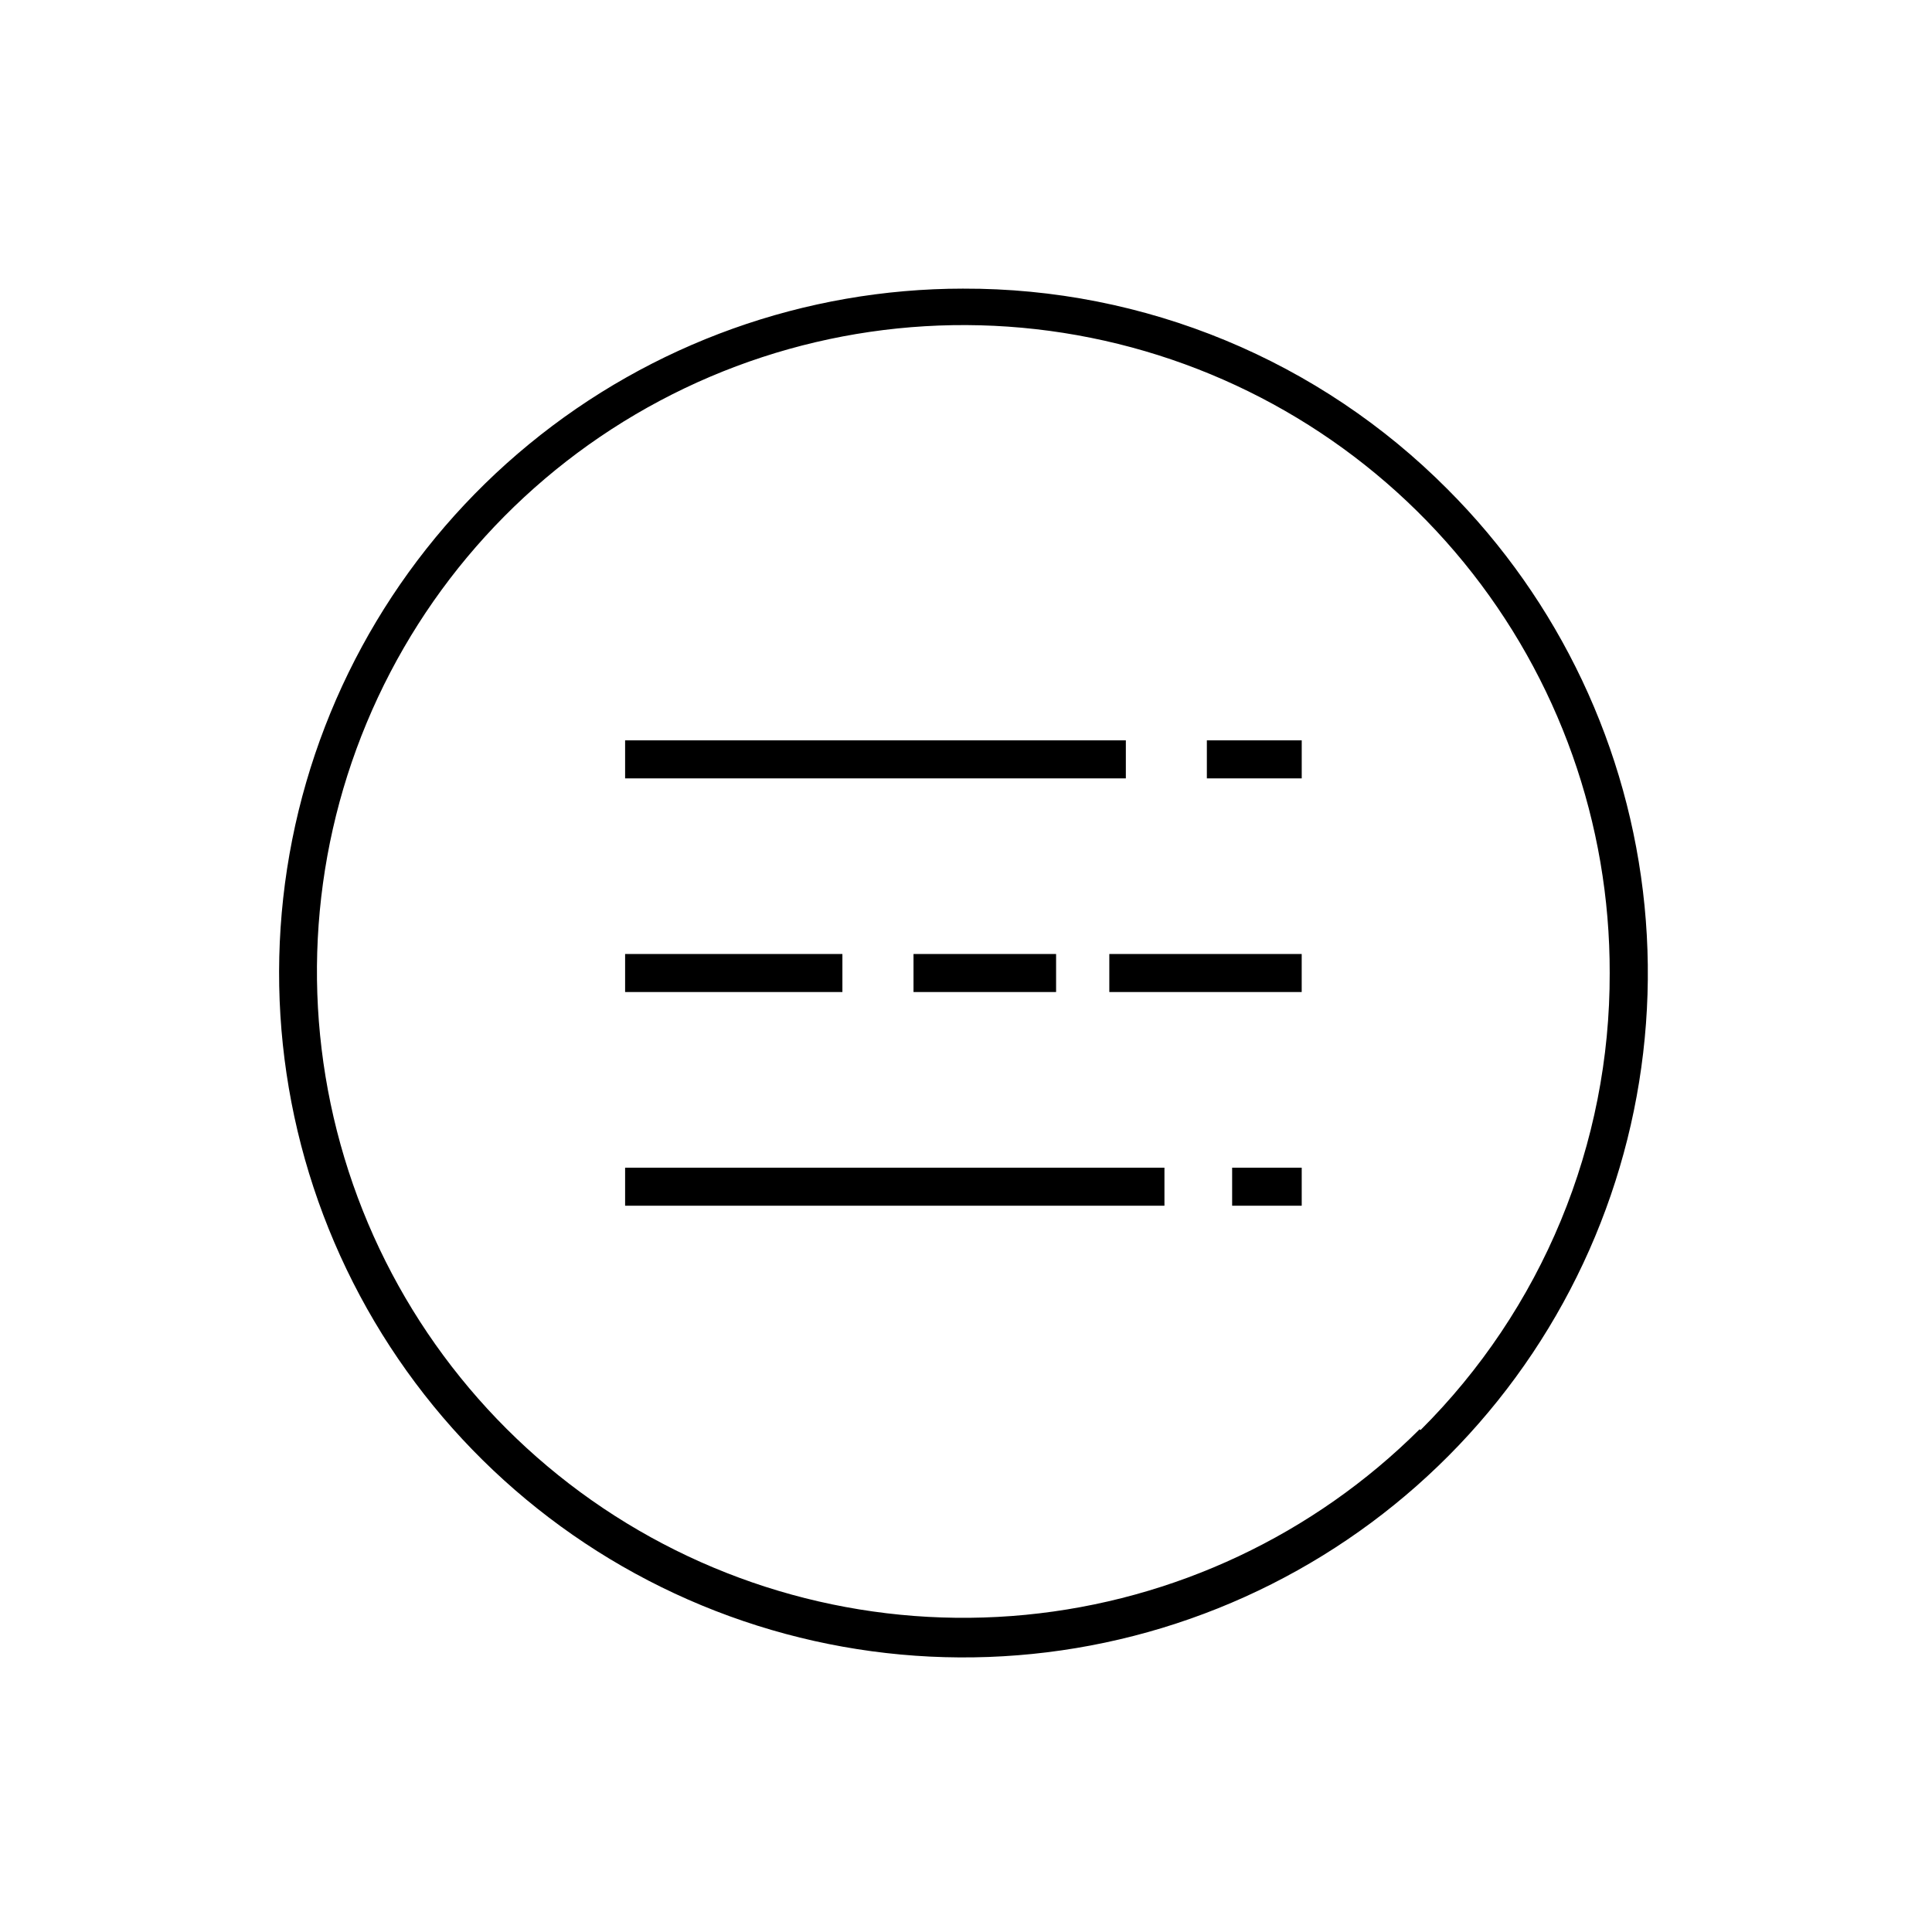 <?xml version="1.0" encoding="UTF-8"?>
<!-- Uploaded to: ICON Repo, www.iconrepo.com, Generator: ICON Repo Mixer Tools -->
<svg fill="#000000" width="800px" height="800px" version="1.1" viewBox="144 144 512 512" xmlns="http://www.w3.org/2000/svg">
 <g>
  <path d="m399.29 220.49c-41.961 0.008-82.621 14.566-115.05 41.195-32.43 26.625-54.625 63.672-62.801 104.83-8.176 41.156-1.832 83.875 17.957 120.88 19.785 37 51.793 65.996 90.562 82.047 38.77 16.051 81.906 18.16 122.05 5.973 40.152-12.188 74.836-37.922 98.141-72.812 23.309-34.895 33.793-76.789 29.672-118.55-4.117-41.758-22.59-80.797-52.266-110.46-16.805-16.895-36.797-30.289-58.812-39.402-22.02-9.117-45.625-13.773-69.457-13.699zm120.91 302.29c-28.074 27.977-64.984 45.352-104.43 49.168-39.453 3.812-79.004-6.176-111.92-28.258-32.914-22.082-57.152-54.898-68.582-92.848-11.43-37.953-9.344-78.691 5.902-115.28 15.242-36.586 42.703-66.754 77.699-85.359 34.996-18.609 75.363-24.504 114.22-16.684s73.797 28.875 98.867 59.57c25.074 30.699 38.723 69.141 38.629 108.78 0.062 22.5-4.332 44.789-12.938 65.578-8.605 20.789-21.246 39.664-37.191 55.535z"/>
  <path d="m463.83 340.2h25.141v10.078h-25.141z"/>
  <path d="m309.66 340.2h132.7v10.078h-132.7z"/>
  <path d="m437.98 396.82h50.984v10.078h-50.984z"/>
  <path d="m386.09 396.82h37.785v10.078h-37.785z"/>
  <path d="m309.66 396.82h57.586v10.078h-57.586z"/>
  <path d="m470.53 453.45h18.438v10.078h-18.438z"/>
  <path d="m309.66 453.45h142.93v10.078h-142.93z"/>
 </g>
</svg>